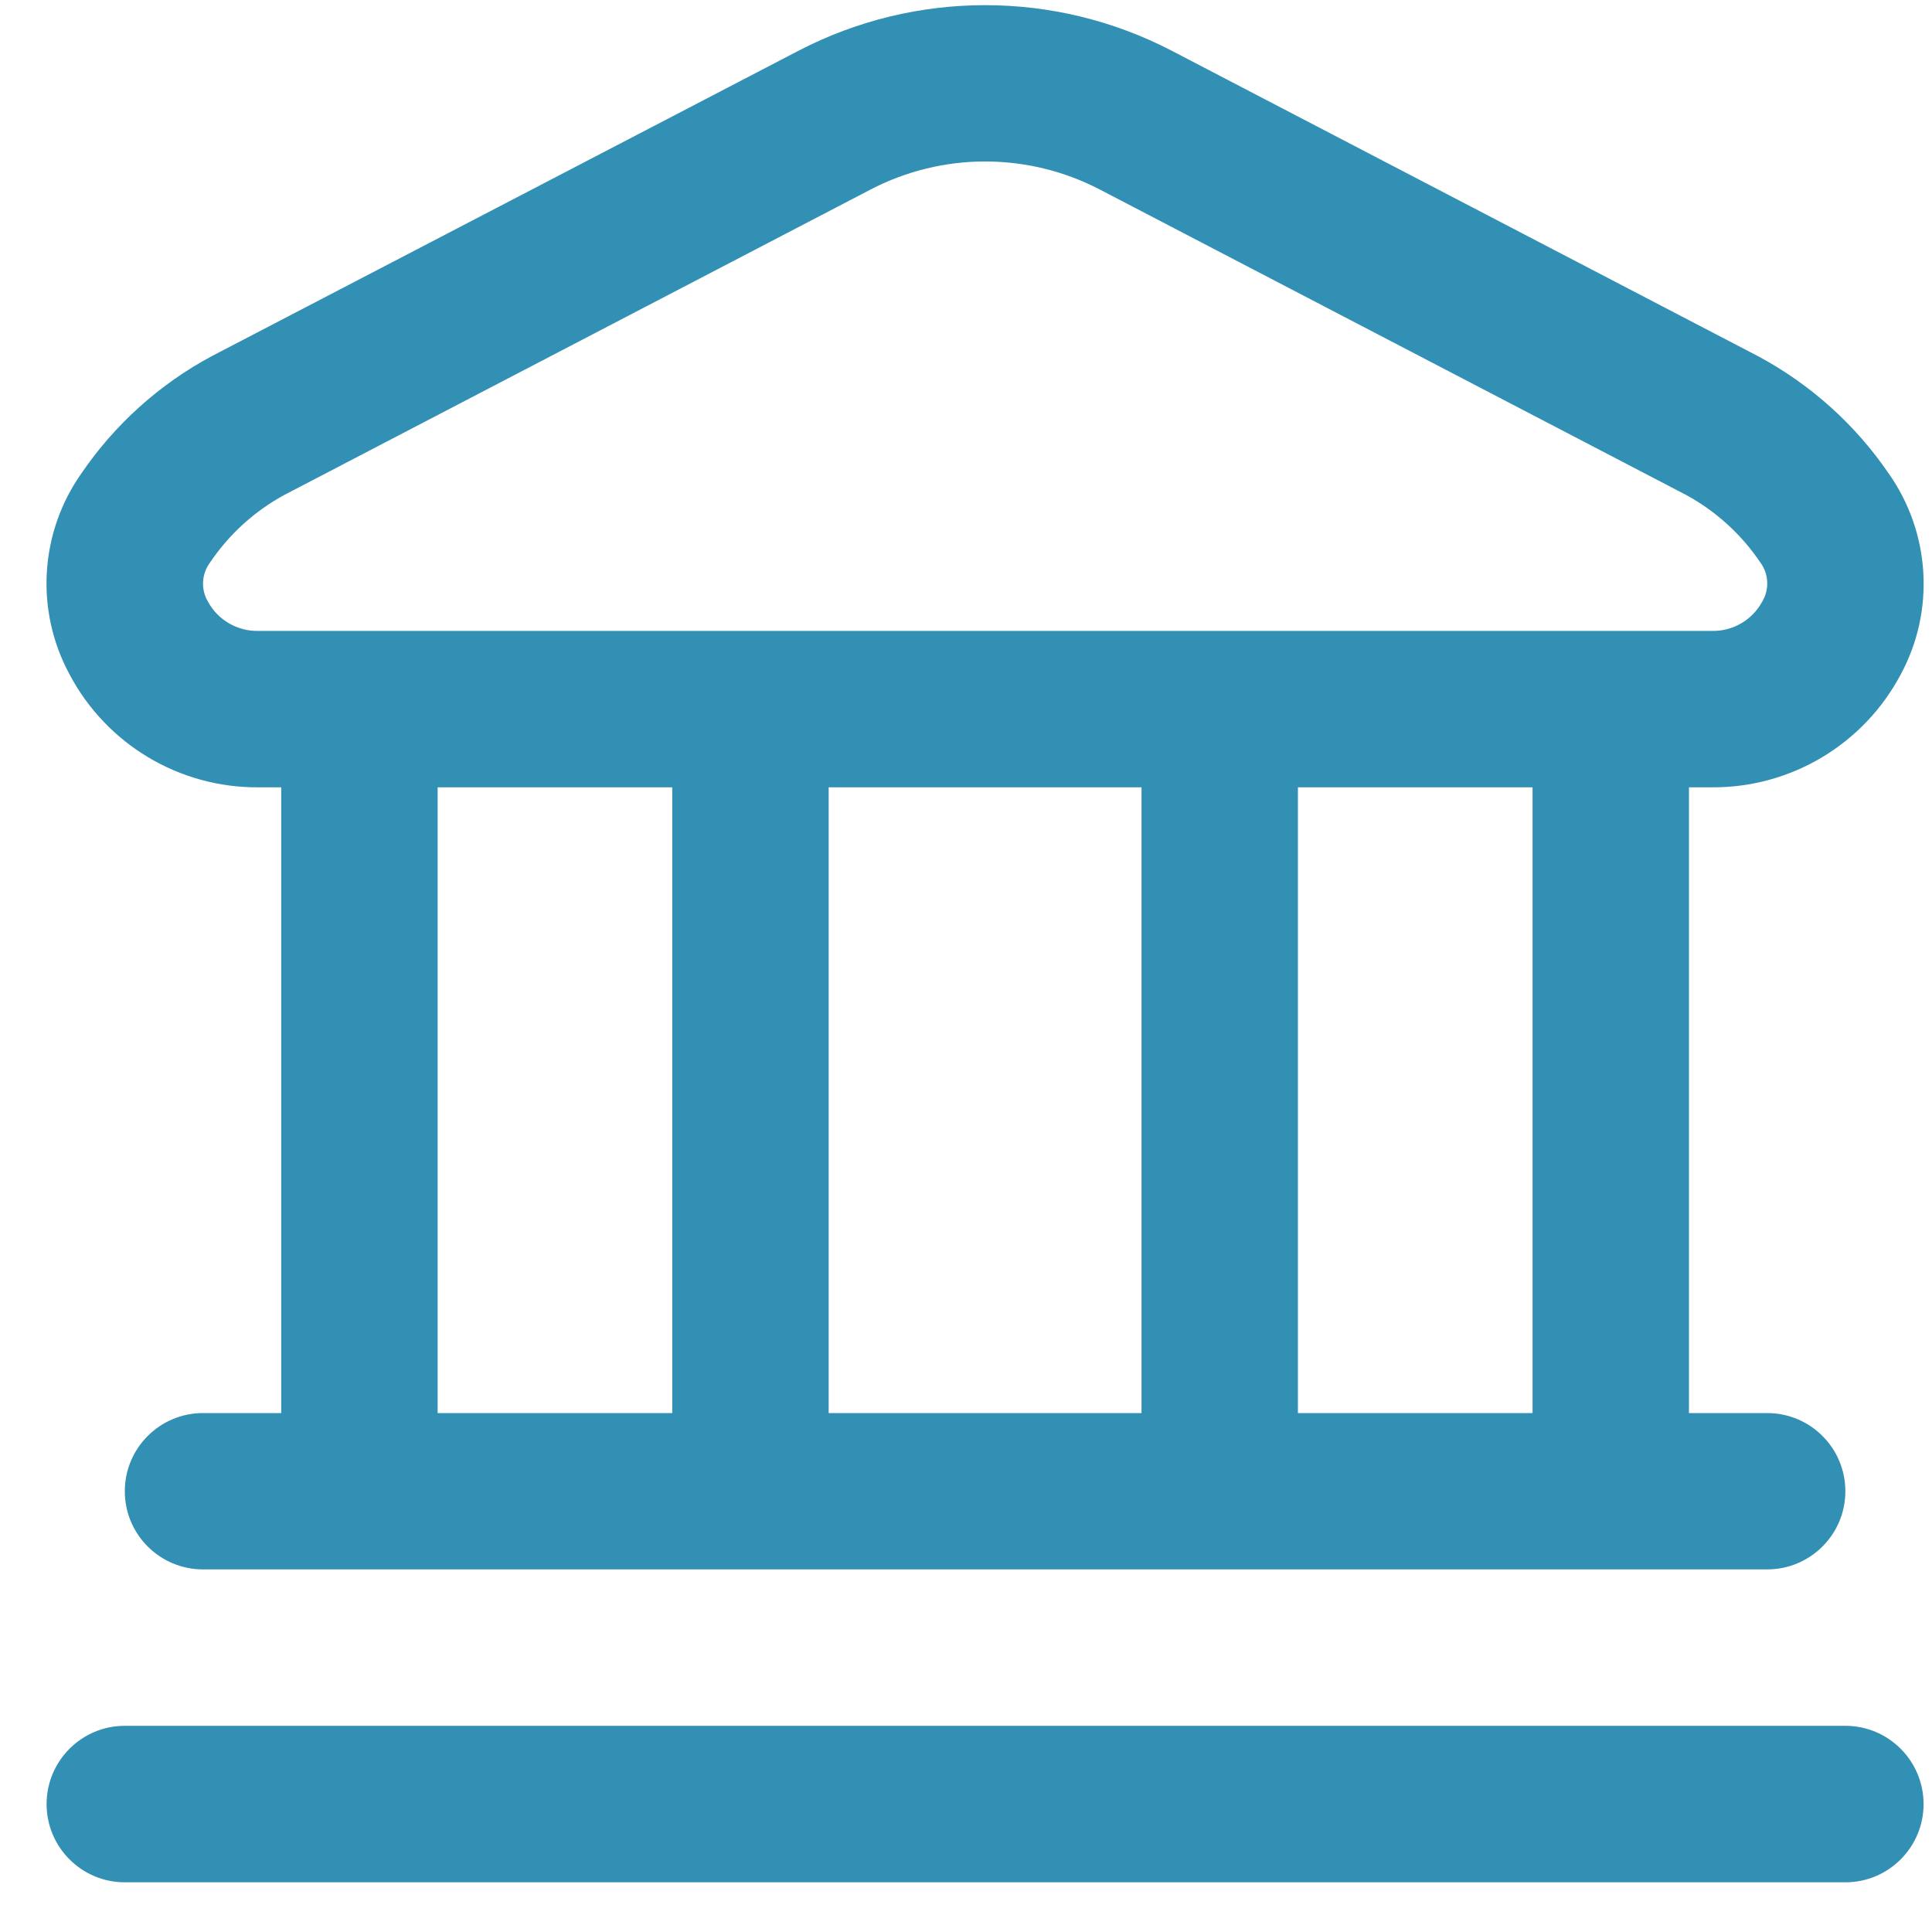 <svg width="25" height="25" viewBox="0 0 25 25" fill="none" xmlns="http://www.w3.org/2000/svg">
<path d="M24.891 23.345C24.891 23.903 24.438 24.357 23.879 24.357H1.615C1.056 24.357 0.603 23.903 0.603 23.345C0.603 22.786 1.056 22.332 1.615 22.332H23.879C24.438 22.332 24.891 22.786 24.891 23.345ZM0.898 8.723C0.453 7.898 0.513 6.893 1.053 6.126C1.485 5.492 2.064 4.971 2.741 4.608L10.332 0.657C11.846 -0.13 13.649 -0.13 15.163 0.657L22.753 4.611C23.429 4.974 24.009 5.495 24.441 6.129C24.98 6.896 25.041 7.901 24.596 8.726C24.117 9.631 23.175 10.195 22.151 10.188H21.855V18.285H22.867C23.426 18.285 23.879 18.738 23.879 19.297C23.879 19.855 23.426 20.308 22.867 20.308H2.627C2.068 20.308 1.615 19.855 1.615 19.297C1.615 18.738 2.068 18.285 2.627 18.285H3.639V10.188H3.344C2.319 10.195 1.376 9.63 0.898 8.723ZM5.663 18.285H8.699V10.188H5.663L5.663 18.285ZM10.723 10.188V18.285H14.771V10.188H10.723ZM19.831 10.188H16.795V18.285H19.831V10.188ZM2.691 7.785C2.82 8.024 3.072 8.17 3.344 8.164L22.151 8.164C22.422 8.17 22.674 8.024 22.803 7.785C22.898 7.627 22.888 7.427 22.779 7.279C22.534 6.915 22.204 6.615 21.819 6.405L14.229 2.451C13.3 1.969 12.196 1.969 11.268 2.451L3.678 6.405C3.292 6.615 2.963 6.915 2.717 7.28C2.608 7.428 2.597 7.627 2.691 7.785Z" fill="#3290B4"/>
</svg>

